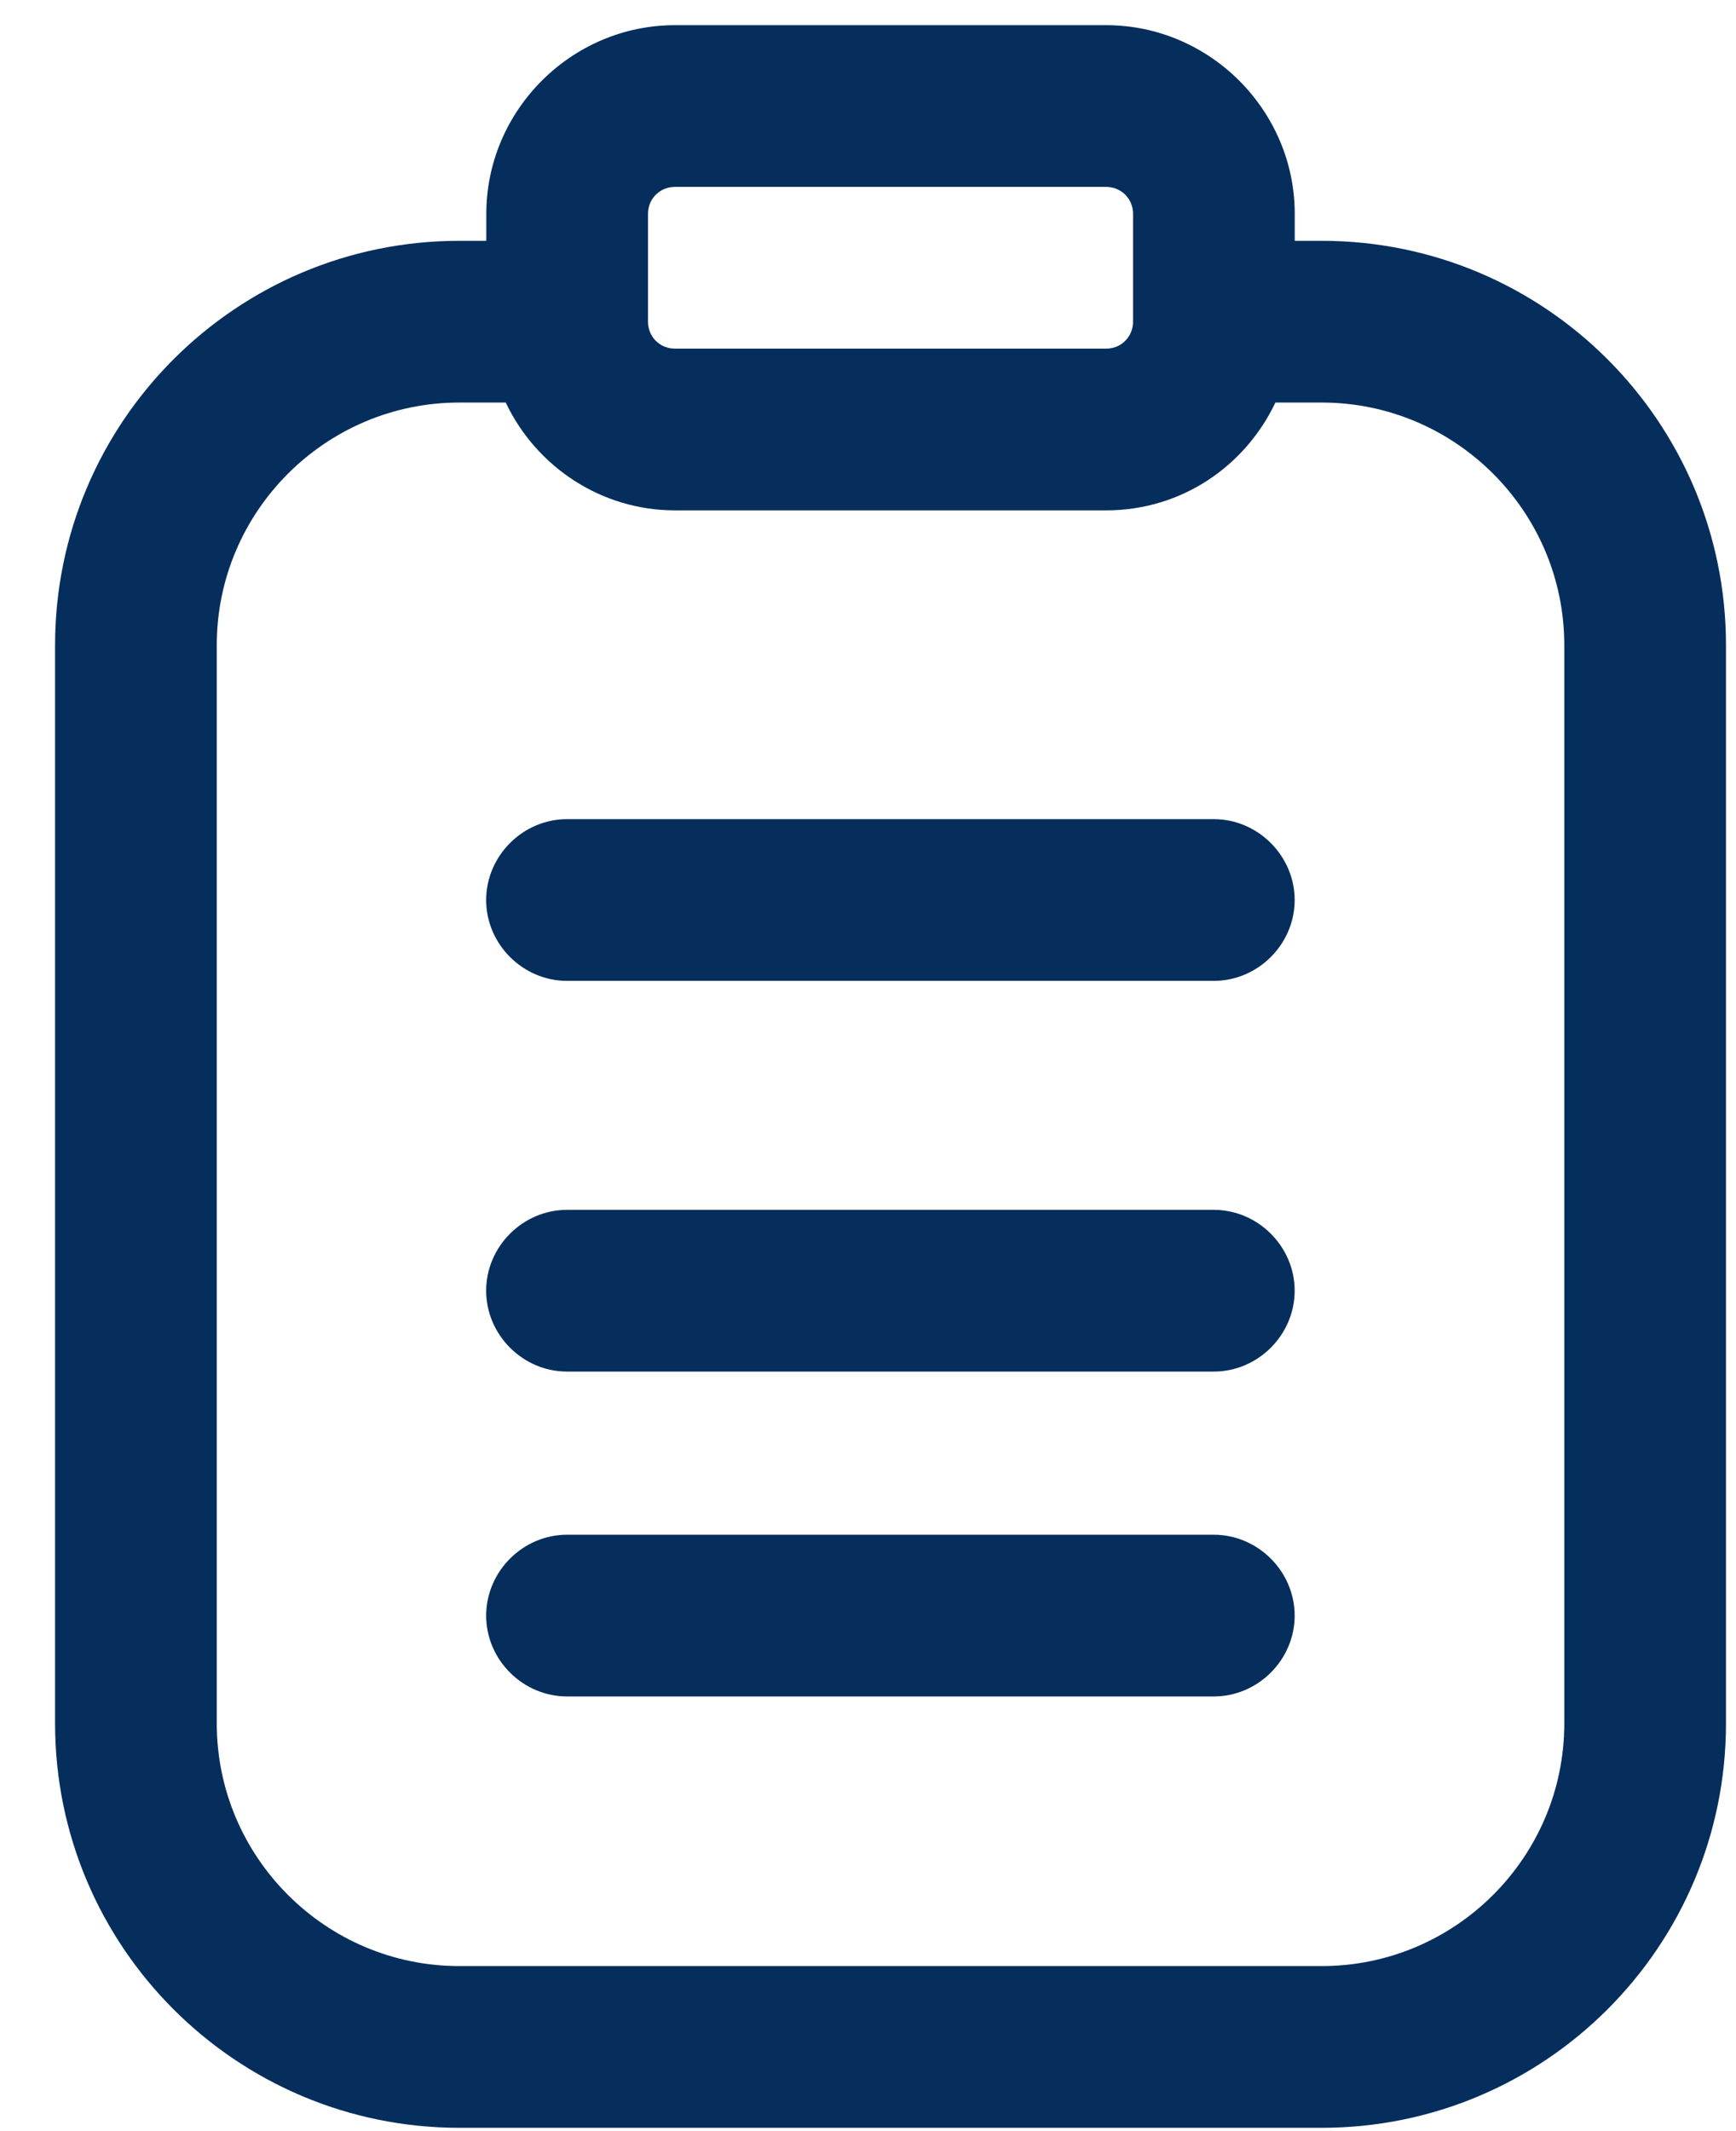 <svg xmlns="http://www.w3.org/2000/svg" width="22" height="27" viewBox="0 0 22 27" fill="none"><path d="M16.75 3.051H16.408V2.709C16.408 1.398 15.329 0.319 14.018 0.319H8.553C7.242 0.319 6.163 1.398 6.163 2.709V3.051H5.821C2.993 3.051 0.698 5.346 0.698 8.174V21.835C0.698 24.663 2.993 26.958 5.821 26.958H16.75C19.578 26.958 21.873 24.663 21.873 21.835V8.174C21.873 5.346 19.578 3.051 16.75 3.051ZM8.212 2.709C8.212 2.518 8.362 2.368 8.553 2.368H14.018C14.209 2.368 14.359 2.518 14.359 2.709V4.075C14.359 4.267 14.209 4.417 14.018 4.417H8.553C8.362 4.417 8.212 4.267 8.212 4.075V2.709ZM19.824 21.835C19.824 23.529 18.444 24.909 16.75 24.909H5.821C4.127 24.909 2.747 23.529 2.747 21.835V8.174C2.747 6.48 4.127 5.1 5.821 5.1H6.409C6.791 5.906 7.611 6.466 8.553 6.466H14.018C14.974 6.466 15.78 5.906 16.163 5.1H16.75C18.444 5.1 19.824 6.48 19.824 8.174V21.835Z" fill="#052E5D"></path><path d="M15.382 19.444H7.186C6.626 19.444 6.161 19.909 6.161 20.469C6.161 21.029 6.626 21.493 7.186 21.493H15.382C15.942 21.493 16.407 21.029 16.407 20.469C16.407 19.909 15.942 19.444 15.382 19.444Z" fill="#052E5D"></path><path d="M15.382 15.328H7.186C6.626 15.328 6.161 15.792 6.161 16.352C6.161 16.913 6.626 17.377 7.186 17.377H15.382C15.942 17.377 16.407 16.913 16.407 16.352C16.407 15.792 15.942 15.328 15.382 15.328Z" fill="#052E5D"></path><path d="M15.382 10.378H7.186C6.626 10.378 6.161 10.843 6.161 11.403C6.161 11.963 6.626 12.427 7.186 12.427H15.382C15.942 12.427 16.407 11.963 16.407 11.403C16.407 10.843 15.942 10.378 15.382 10.378Z" fill="#052E5D"></path></svg>